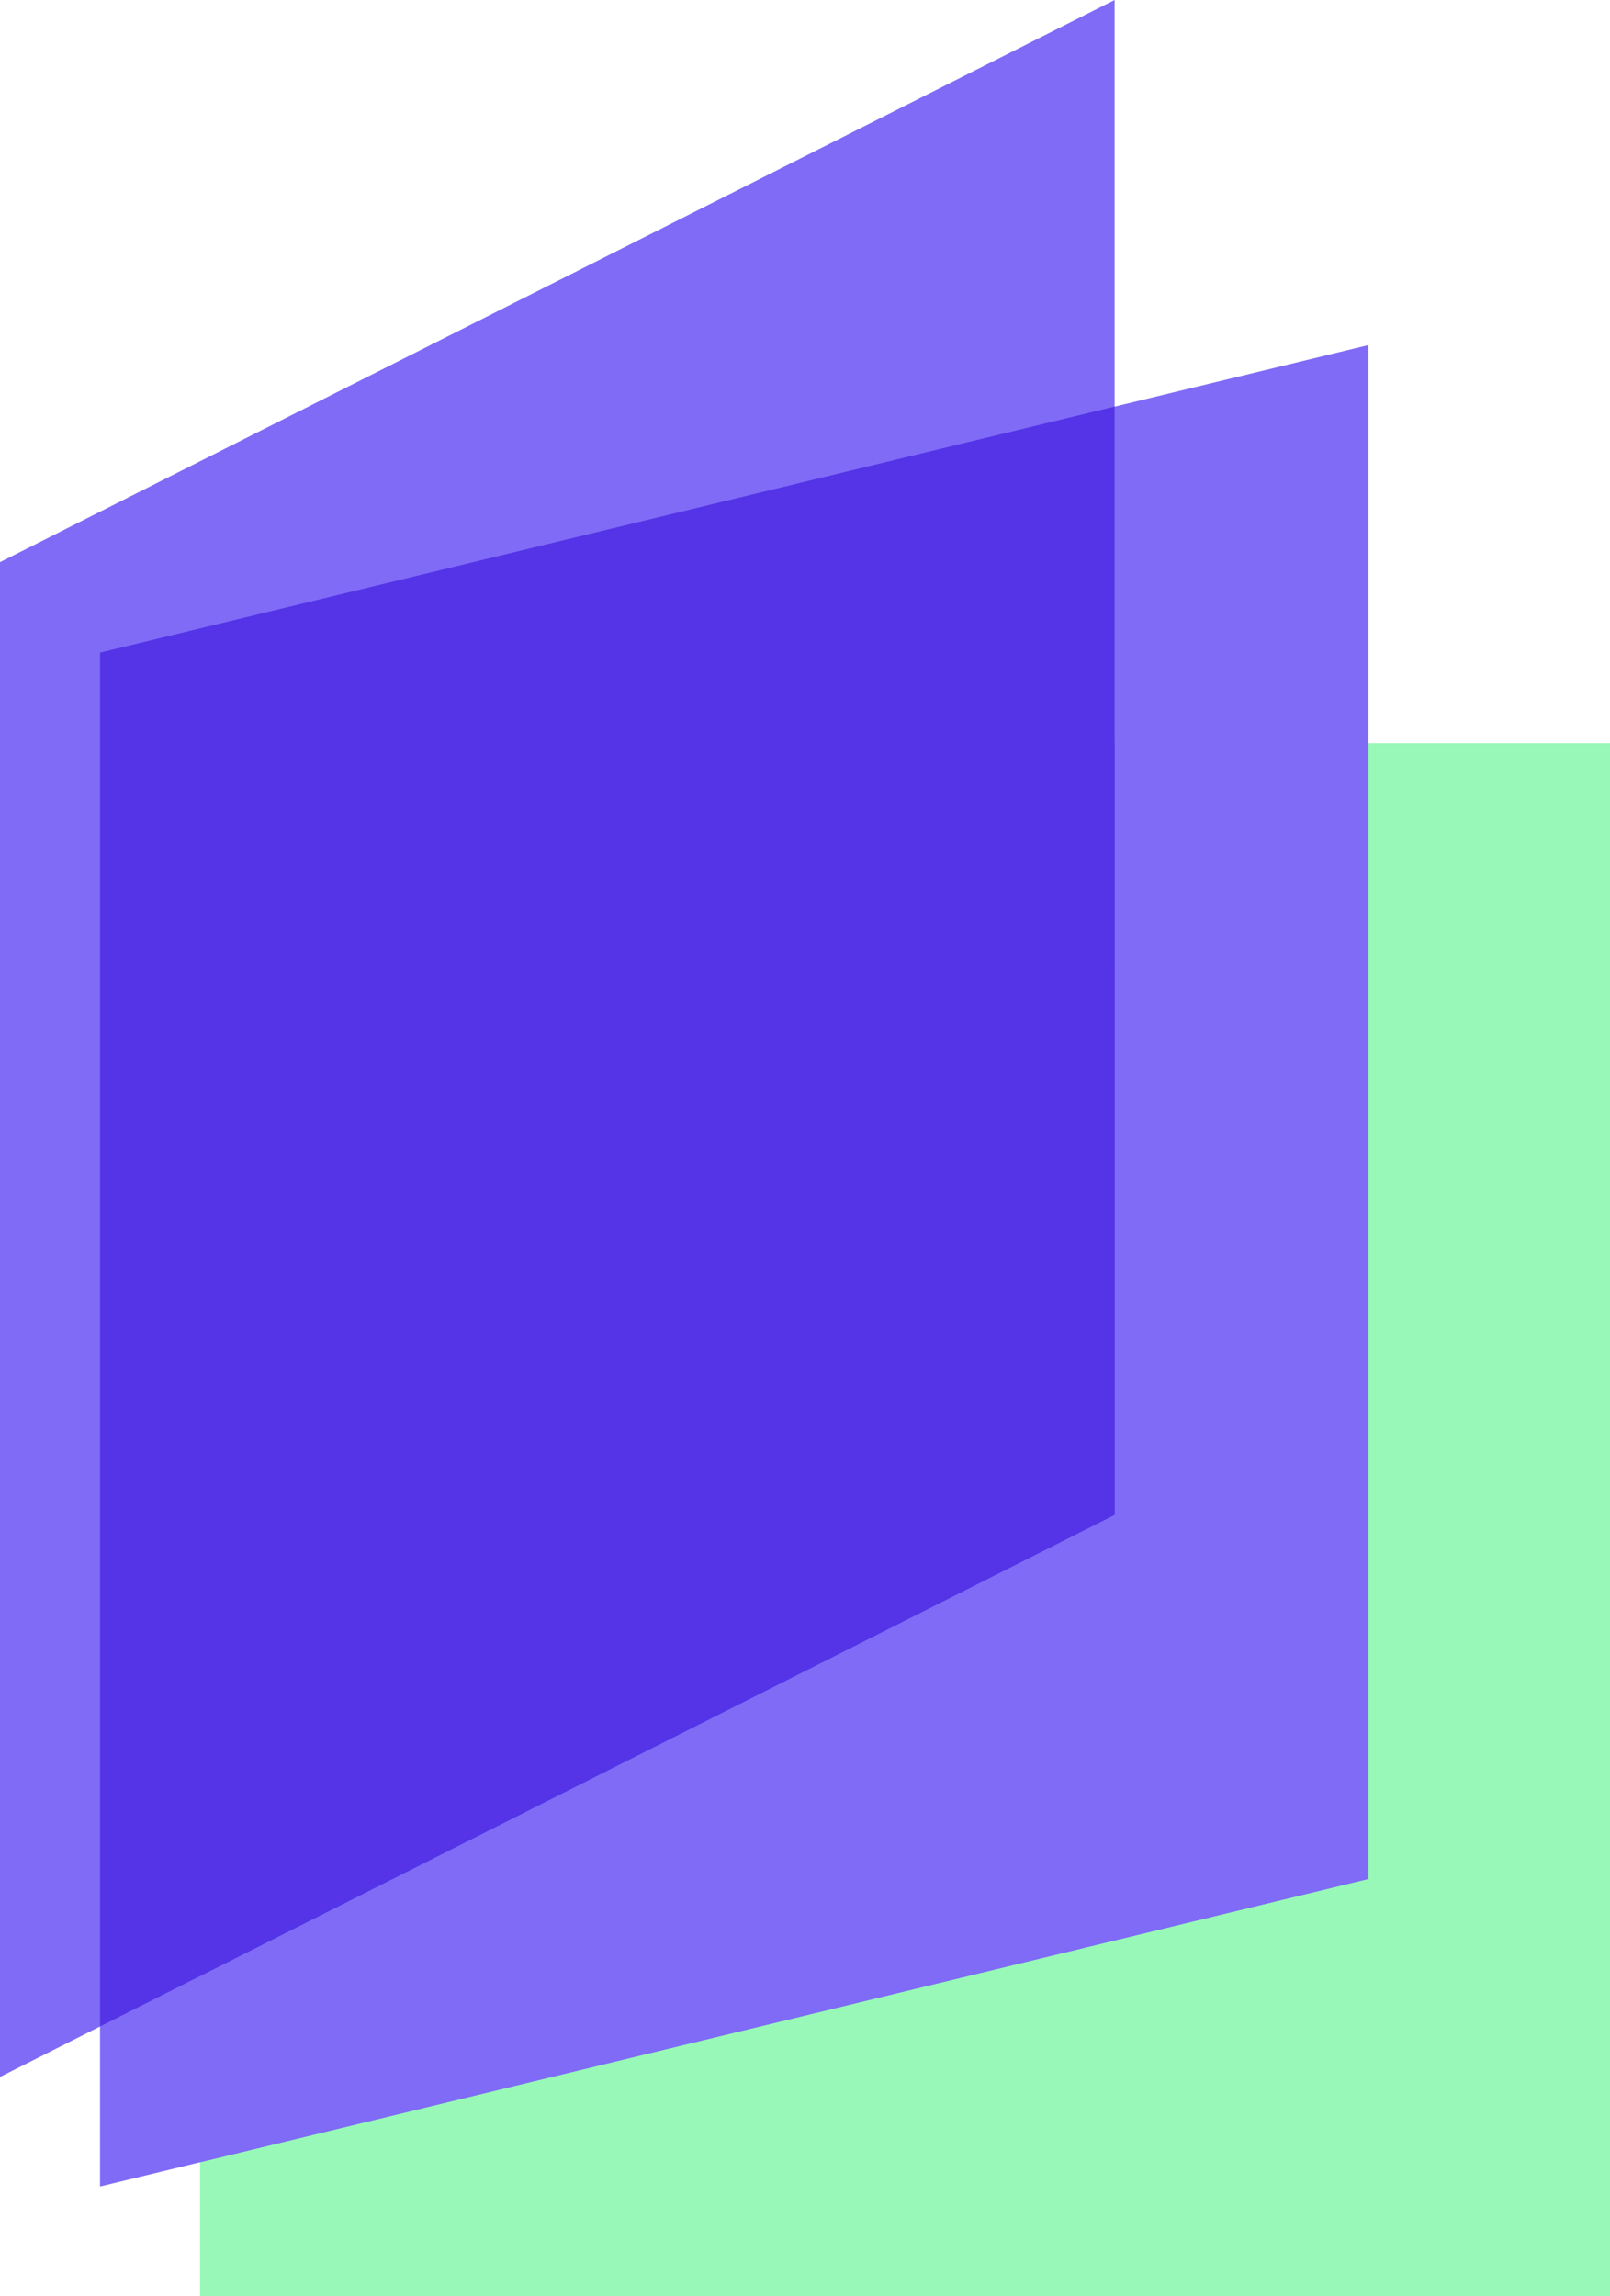 <svg xmlns="http://www.w3.org/2000/svg" width="284.923" height="406.31" viewBox="0 0 284.923 406.31">
  <g id="Group_187004" data-name="Group 187004" transform="translate(0 0)">
    <rect id="Rectangle_166" data-name="Rectangle 166" width="249.517" height="274.801" transform="translate(35.406 131.508)" fill="#97f8b7"/>
    <path id="Path_172598" data-name="Path 172598" d="M2.757,335.369l224.476-54.429V9.51L2.757,63.939Z" transform="translate(14.946 51.553)" fill="#7f6bf6" fill-rule="evenodd"/>
    <path id="Path_172599" data-name="Path 172599" d="M197.251,0,0,99.477v268.06L197.251,268.06Z" transform="translate(0 0)" fill="#7f6bf6"/>
    <path id="Path_172600" data-name="Path 172600" d="M212.287,20.481H5.514V271.6l206.774-50.133Z" transform="translate(29.891 111.022)" fill="#7f6bf6" fill-rule="evenodd"/>
    <path id="Path_172601" data-name="Path 172601" d="M182.306,11.206,2.757,54.745V297.86l179.55-90.539Z" transform="translate(14.946 60.745)" fill="#5434e6" fill-rule="evenodd"/>
    <path id="Path_172602" data-name="Path 172602" d="M167.361,20.481H5.514V238.658l161.848-81.614Z" transform="translate(29.891 111.022)" fill="#5434e6" fill-rule="evenodd"/>
  </g>
</svg>
